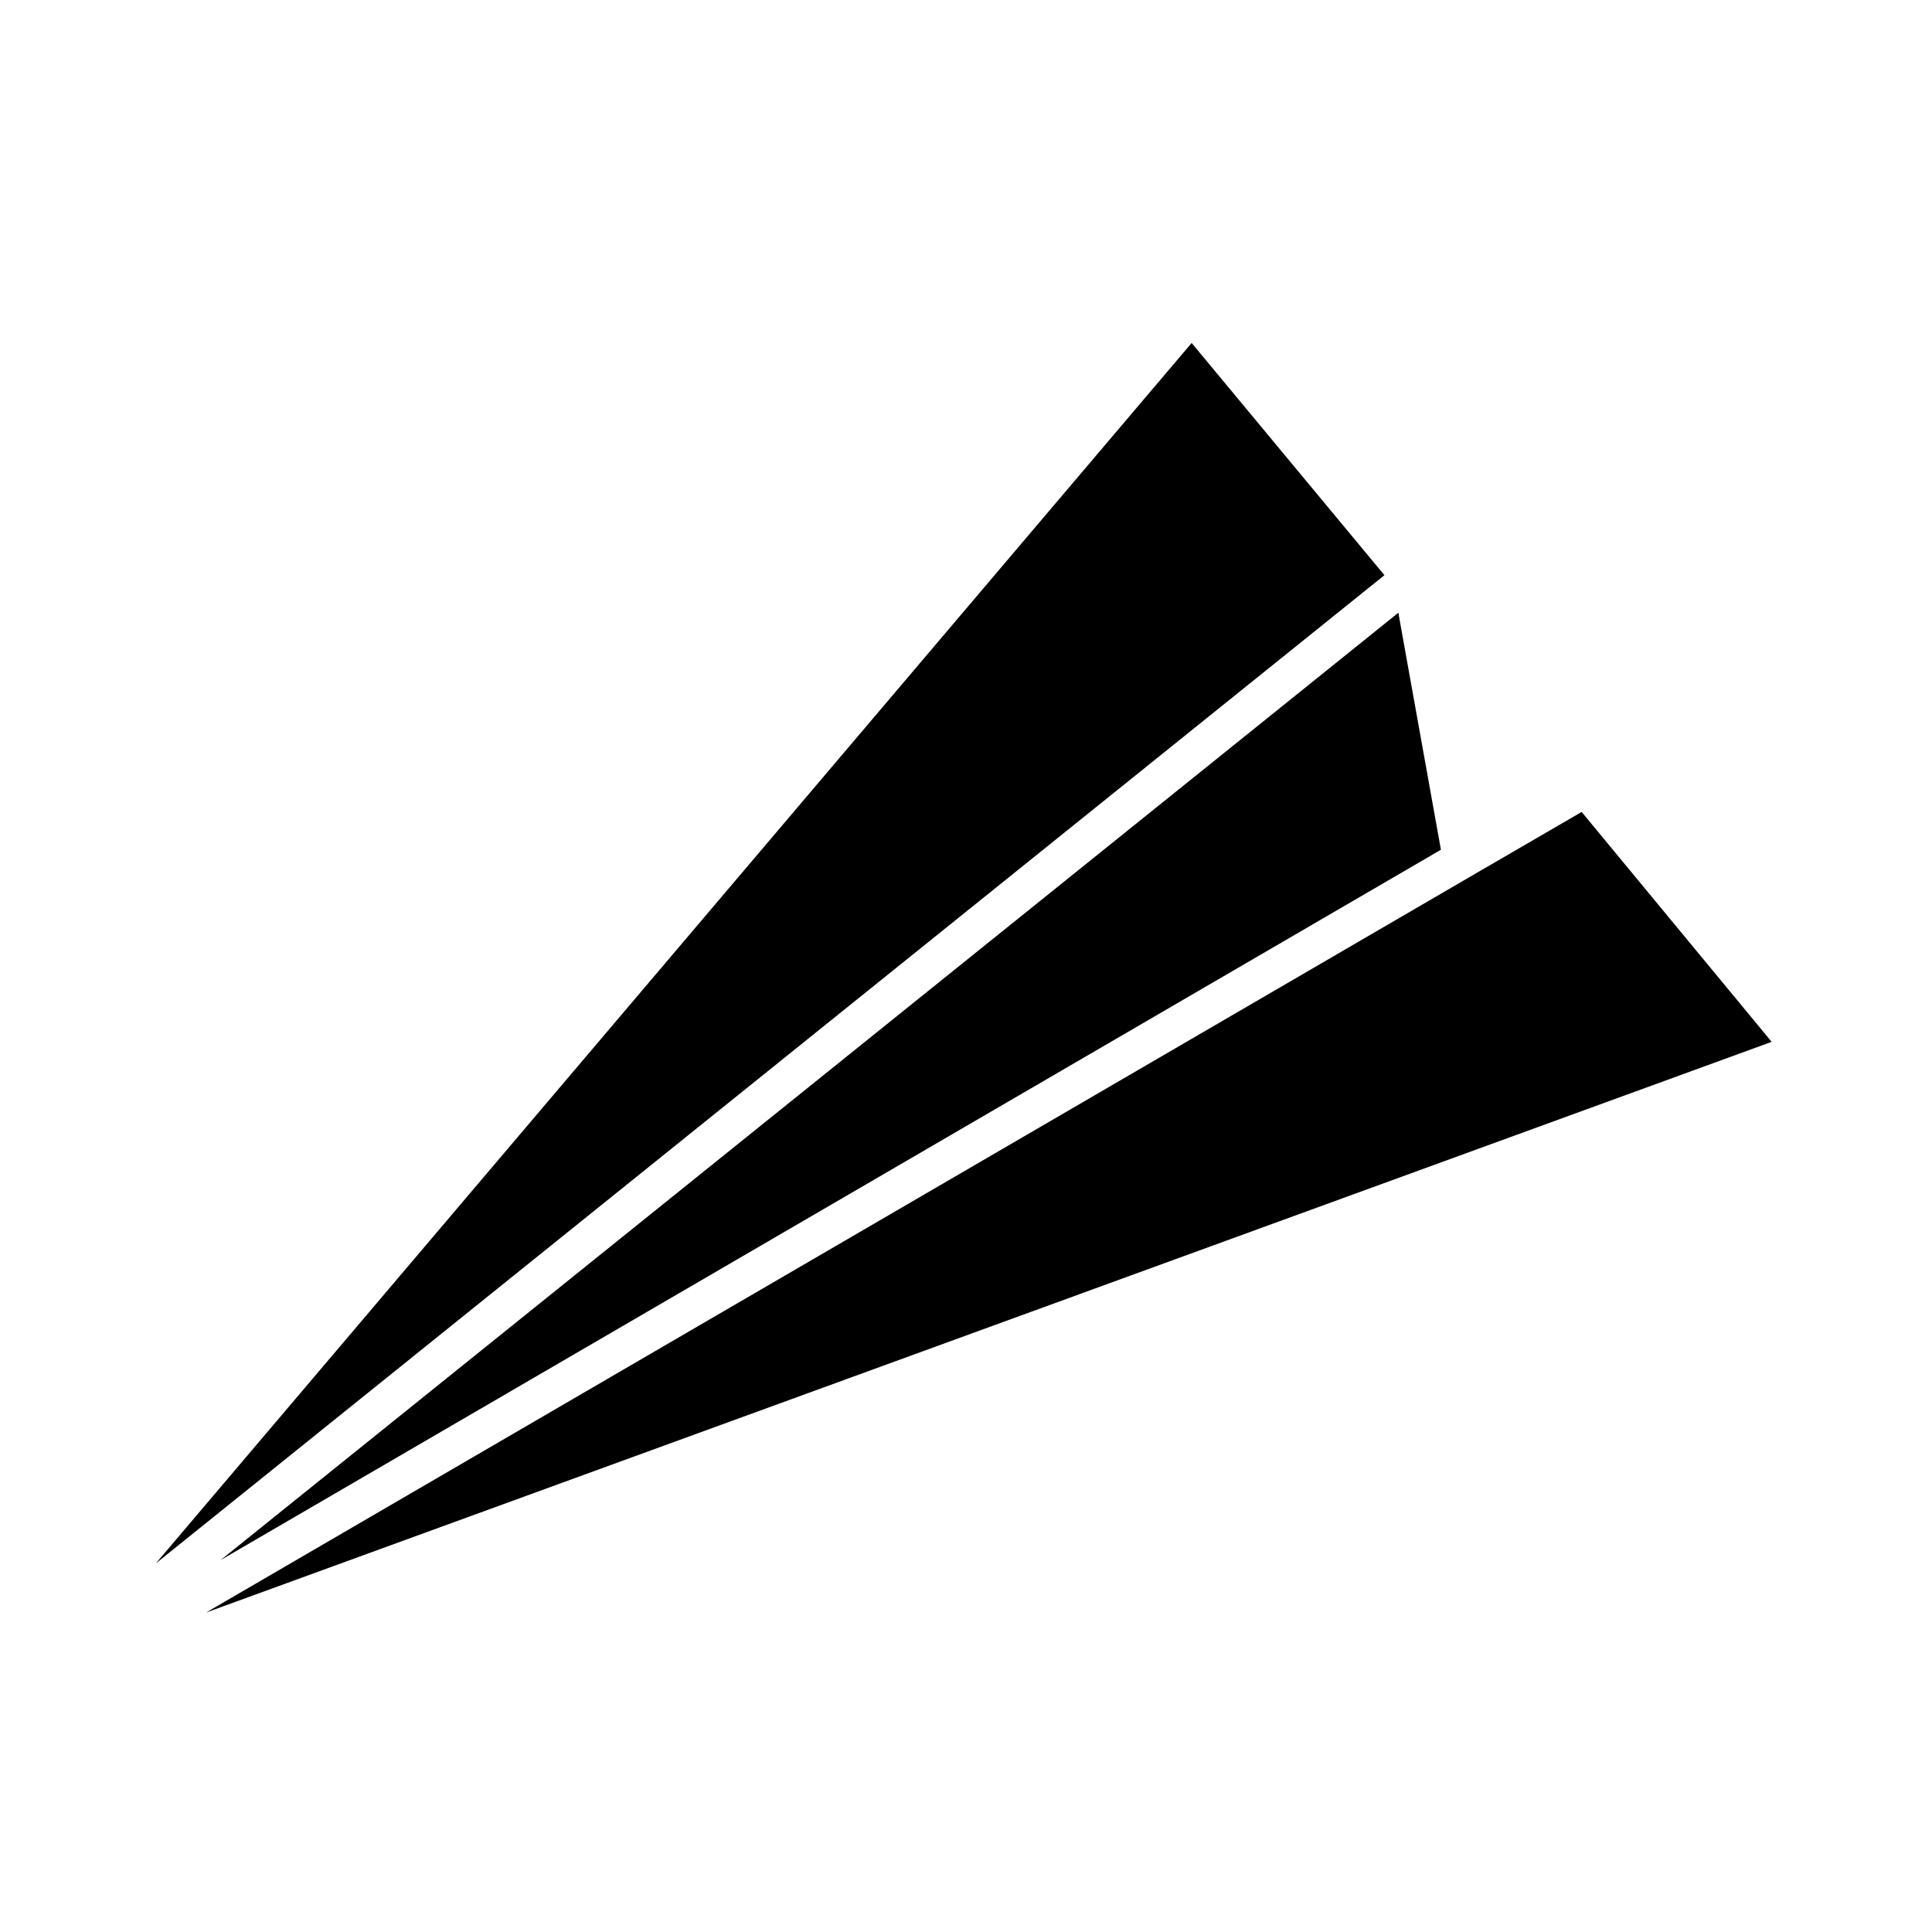 <?xml version="1.0" encoding="UTF-8"?>
<!-- Uploaded to: ICON Repo, www.iconrepo.com, Generator: ICON Repo Mixer Tools -->
<svg fill="#000000" width="800px" height="800px" version="1.1" viewBox="144 144 512 512" xmlns="http://www.w3.org/2000/svg">
 <g>
  <path d="m533.98 376.12-335.39 195.23 414.92-151.25-50.355-60.926z"/>
  <path d="m459.8 234.89-274.52 323.45 325.61-261.91z"/>
  <path d="m525.86 369.19-11.285-62.805-312.09 251.04z"/>
 </g>
</svg>